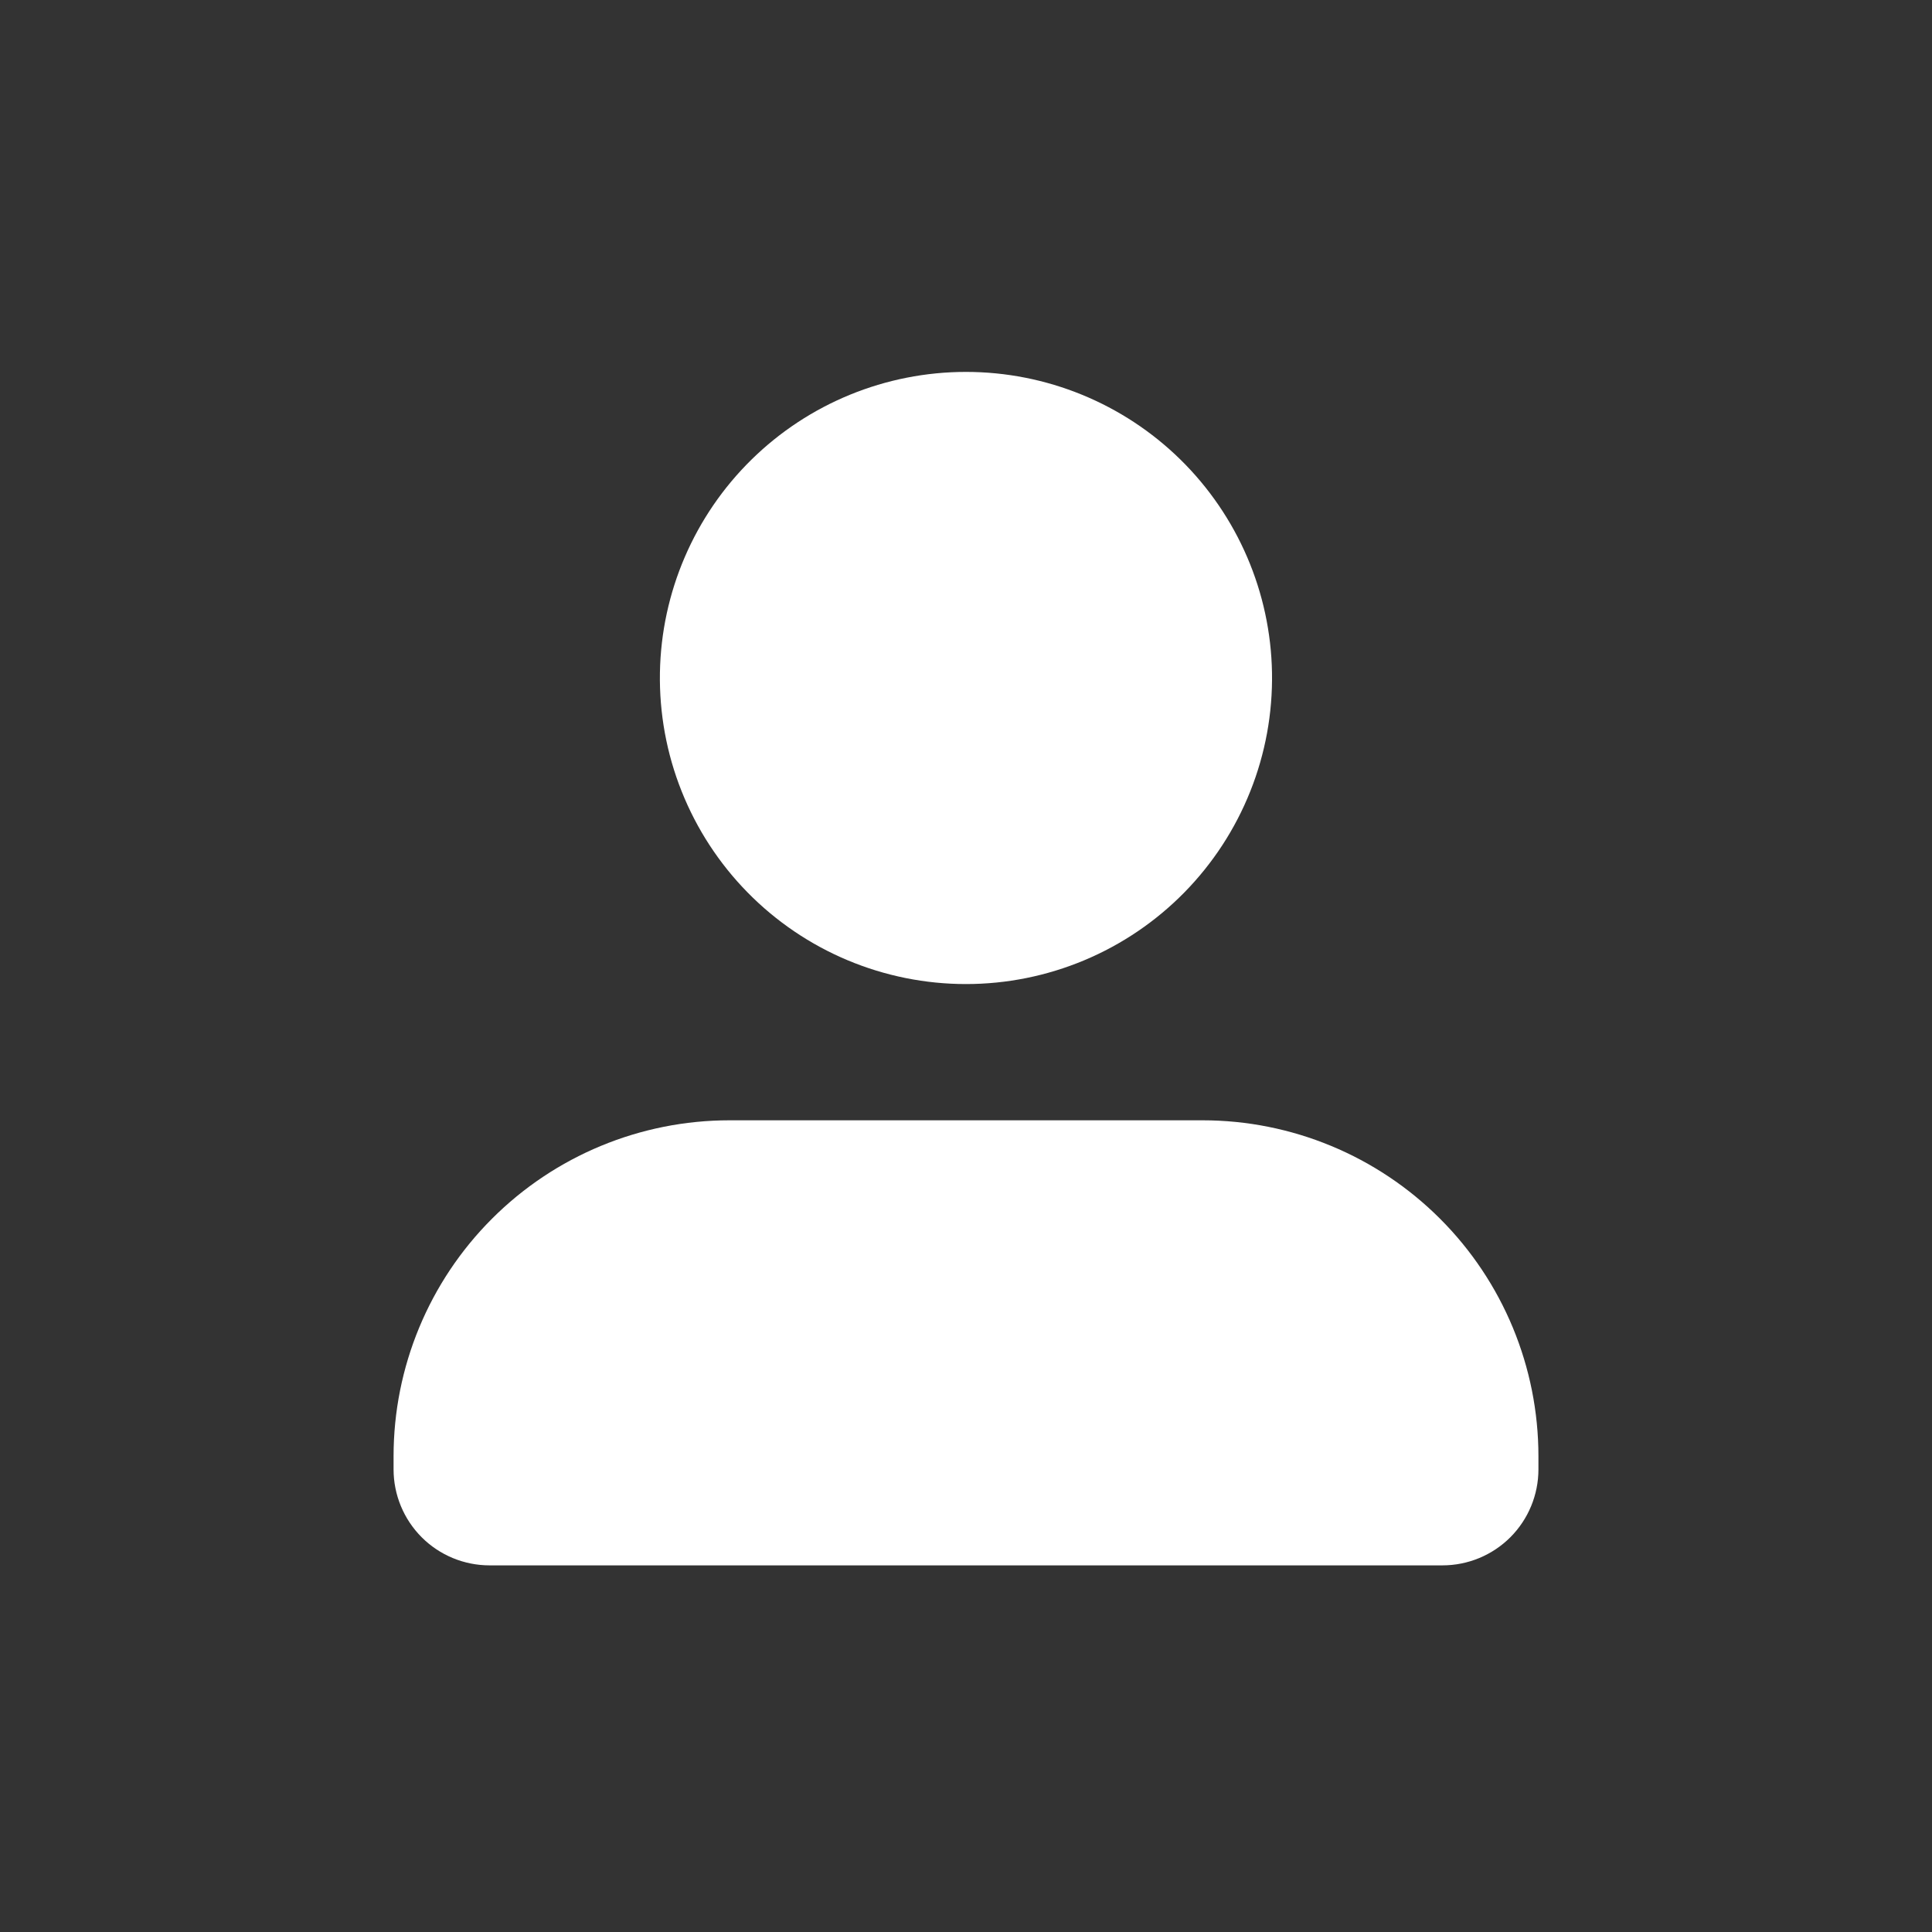 <svg width="52" height="52" viewBox="0 0 52 52" fill="none" xmlns="http://www.w3.org/2000/svg">
<rect x="0" y="0" width="52" height="52" fill="#333333" stroke="none"/>
<path d="M34.236 18.102C34.255 19.196 34.057 20.283 33.651 21.299C33.246 22.316 32.642 23.241 31.876 24.021C31.109 24.802 30.194 25.422 29.185 25.845C28.176 26.268 27.093 26.486 25.999 26.486C24.905 26.486 23.822 26.268 22.813 25.845C21.804 25.422 20.889 24.802 20.122 24.021C19.356 23.241 18.752 22.316 18.347 21.299C17.941 20.283 17.743 19.196 17.762 18.102C17.8 15.943 18.685 13.885 20.226 12.371C21.766 10.858 23.839 10.01 25.999 10.01C28.159 10.01 30.232 10.858 31.773 12.371C33.313 13.885 34.198 15.943 34.236 18.102Z" fill="white"/>
<path d="M32.366 30.153H19.635C17.237 30.153 14.937 31.106 13.242 32.802C11.546 34.497 10.593 36.797 10.593 39.195V39.549C10.593 40.234 10.866 40.891 11.35 41.376C11.834 41.86 12.492 42.132 13.177 42.132H38.824C39.509 42.132 40.166 41.86 40.651 41.376C41.135 40.891 41.407 40.234 41.407 39.549V39.195C41.407 36.797 40.455 34.497 38.759 32.802C37.063 31.106 34.764 30.153 32.366 30.153Z" fill="white"/>
</svg>
